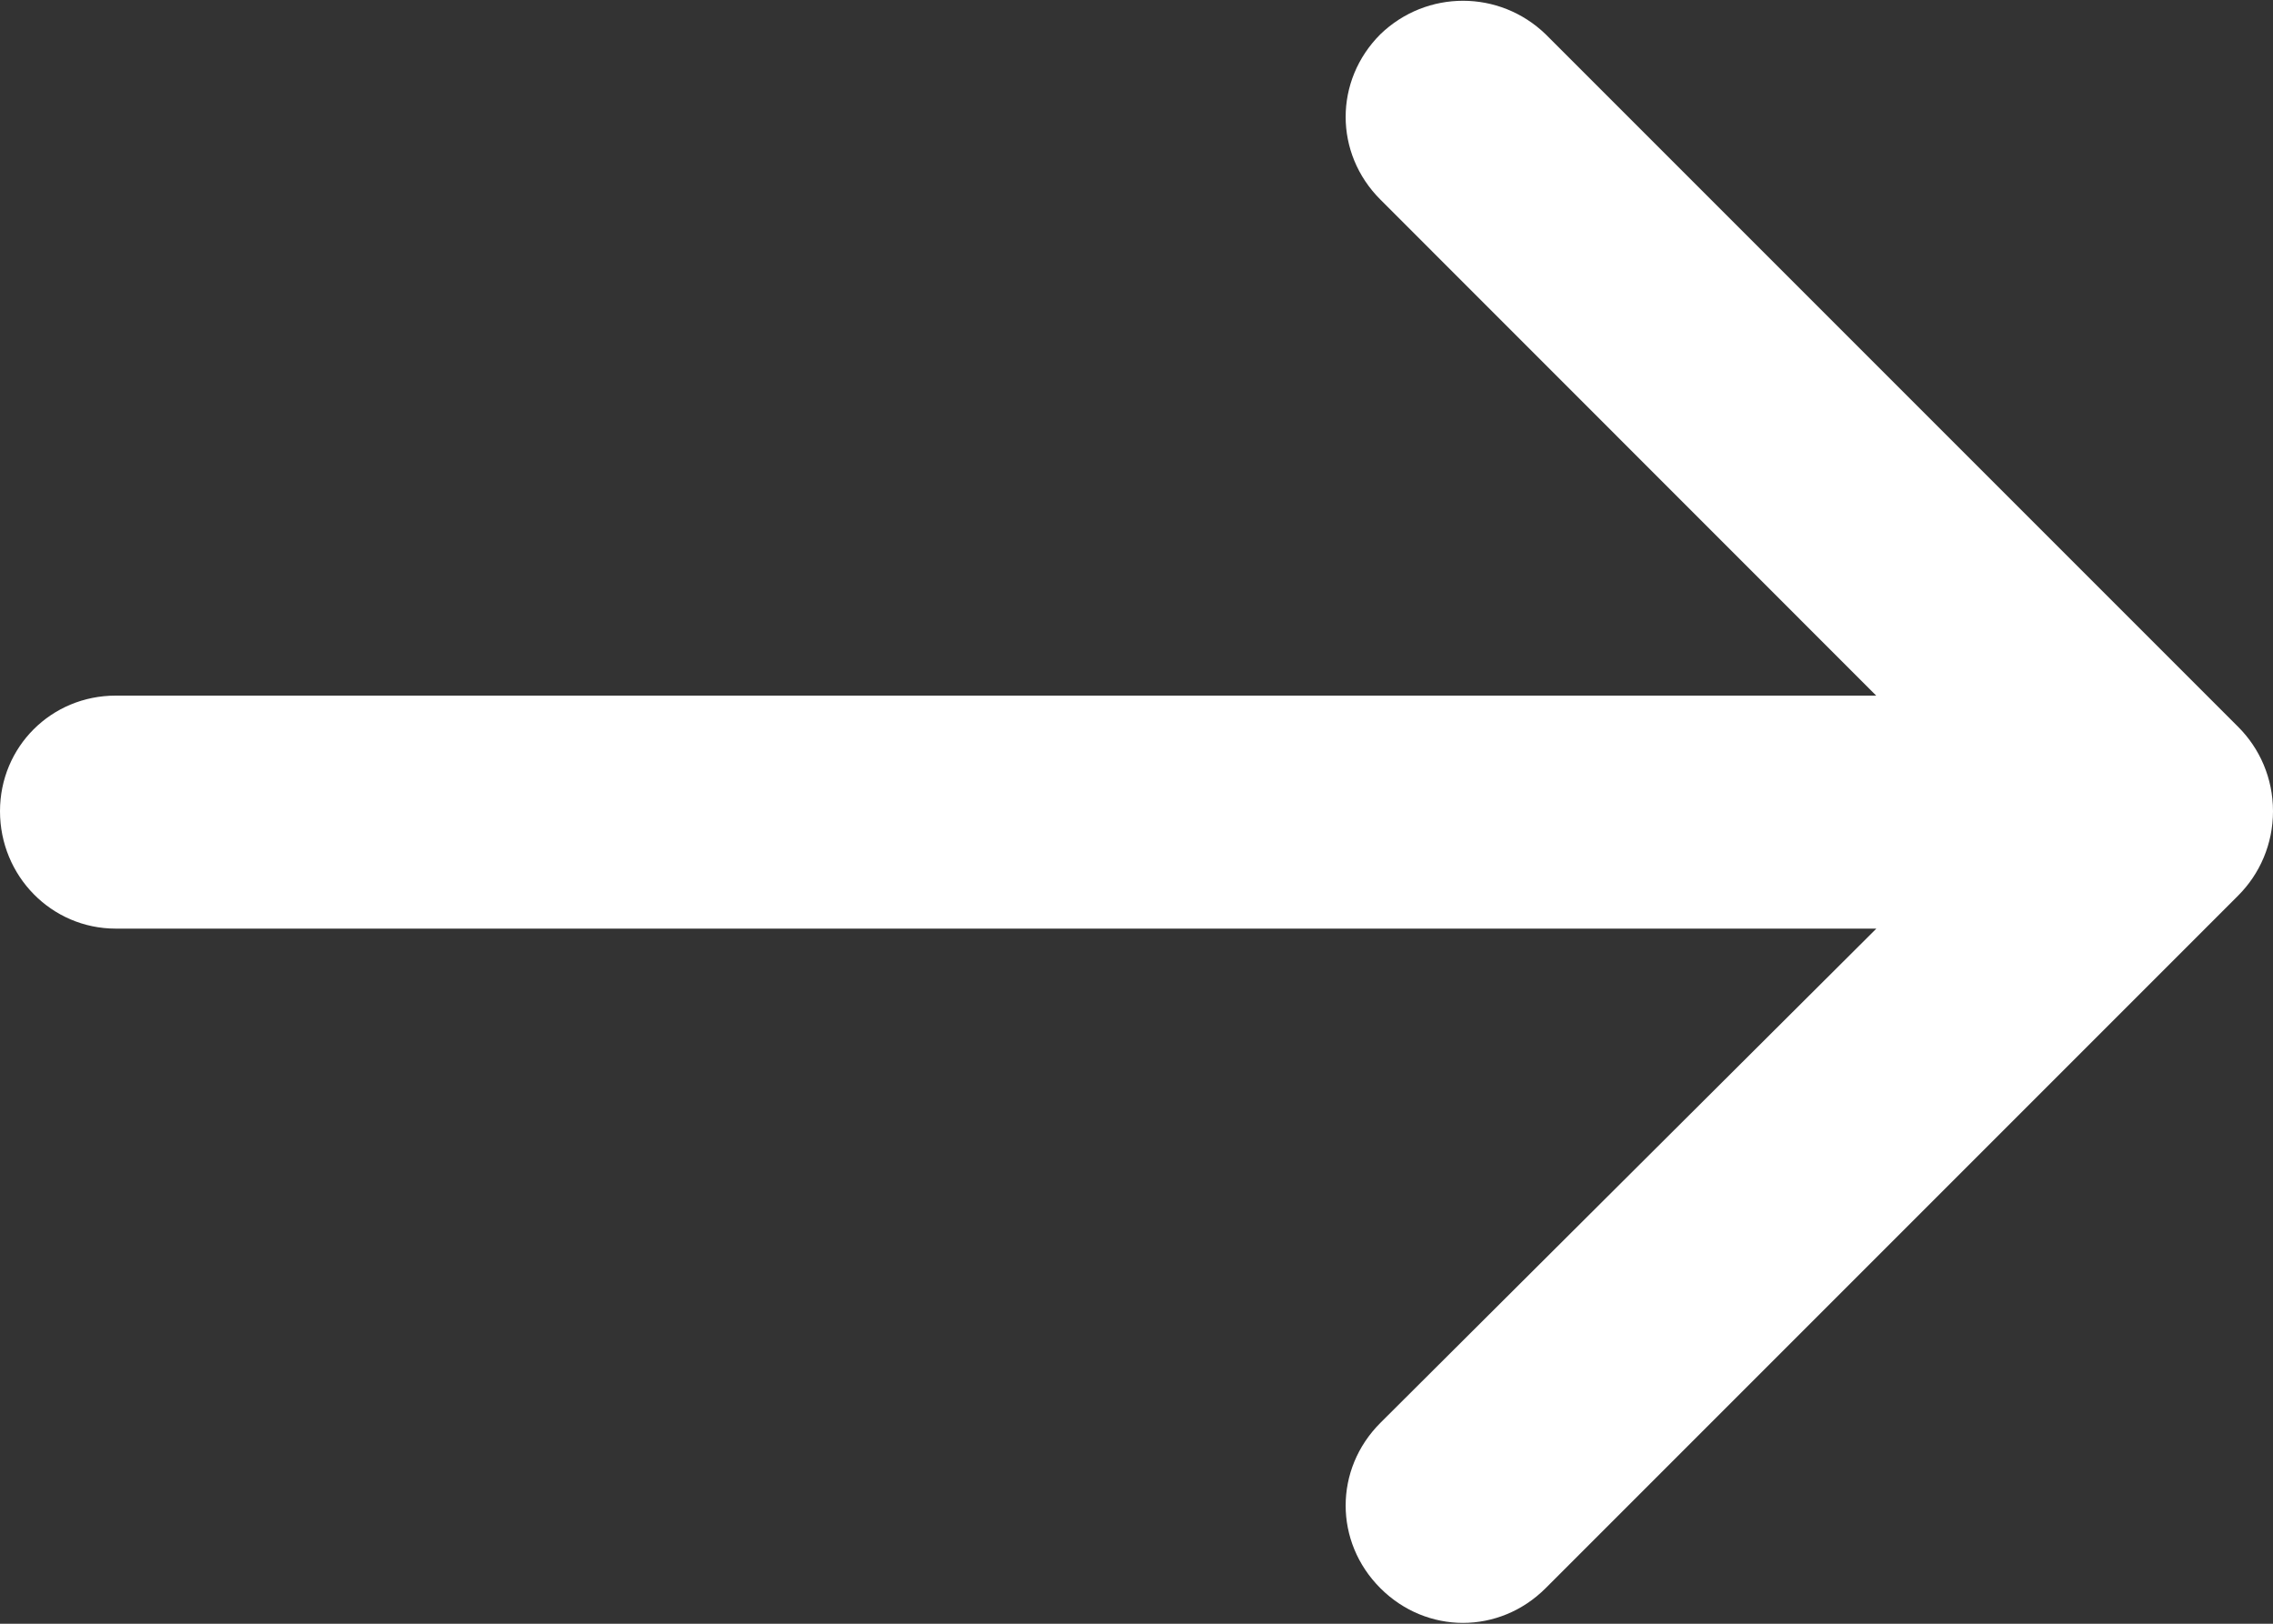 <svg width="14" height="10" viewBox="0 0 14 10" fill="none" xmlns="http://www.w3.org/2000/svg">
<rect x="0" y="0" width="14" height="10" fill="#333333" stroke="none"/>
<path d="M8.502 1.229C8.217 0.944 8.217 0.496 8.502 0.211C8.787 -0.064 9.235 -0.064 9.52 0.211L13.786 4.477C13.918 4.609 14 4.792 14 4.996C14 5.199 13.918 5.383 13.786 5.515L9.52 9.781C9.235 10.066 8.787 10.066 8.502 9.781C8.217 9.496 8.217 9.048 8.502 8.763L11.557 5.719L0.713 5.719C0.316 5.719 -2.01126e-07 5.394 -2.18483e-07 4.996C-2.35839e-07 4.599 0.316 4.284 0.713 4.284L11.556 4.284L8.502 1.229Z" fill="white"/>
</svg>
